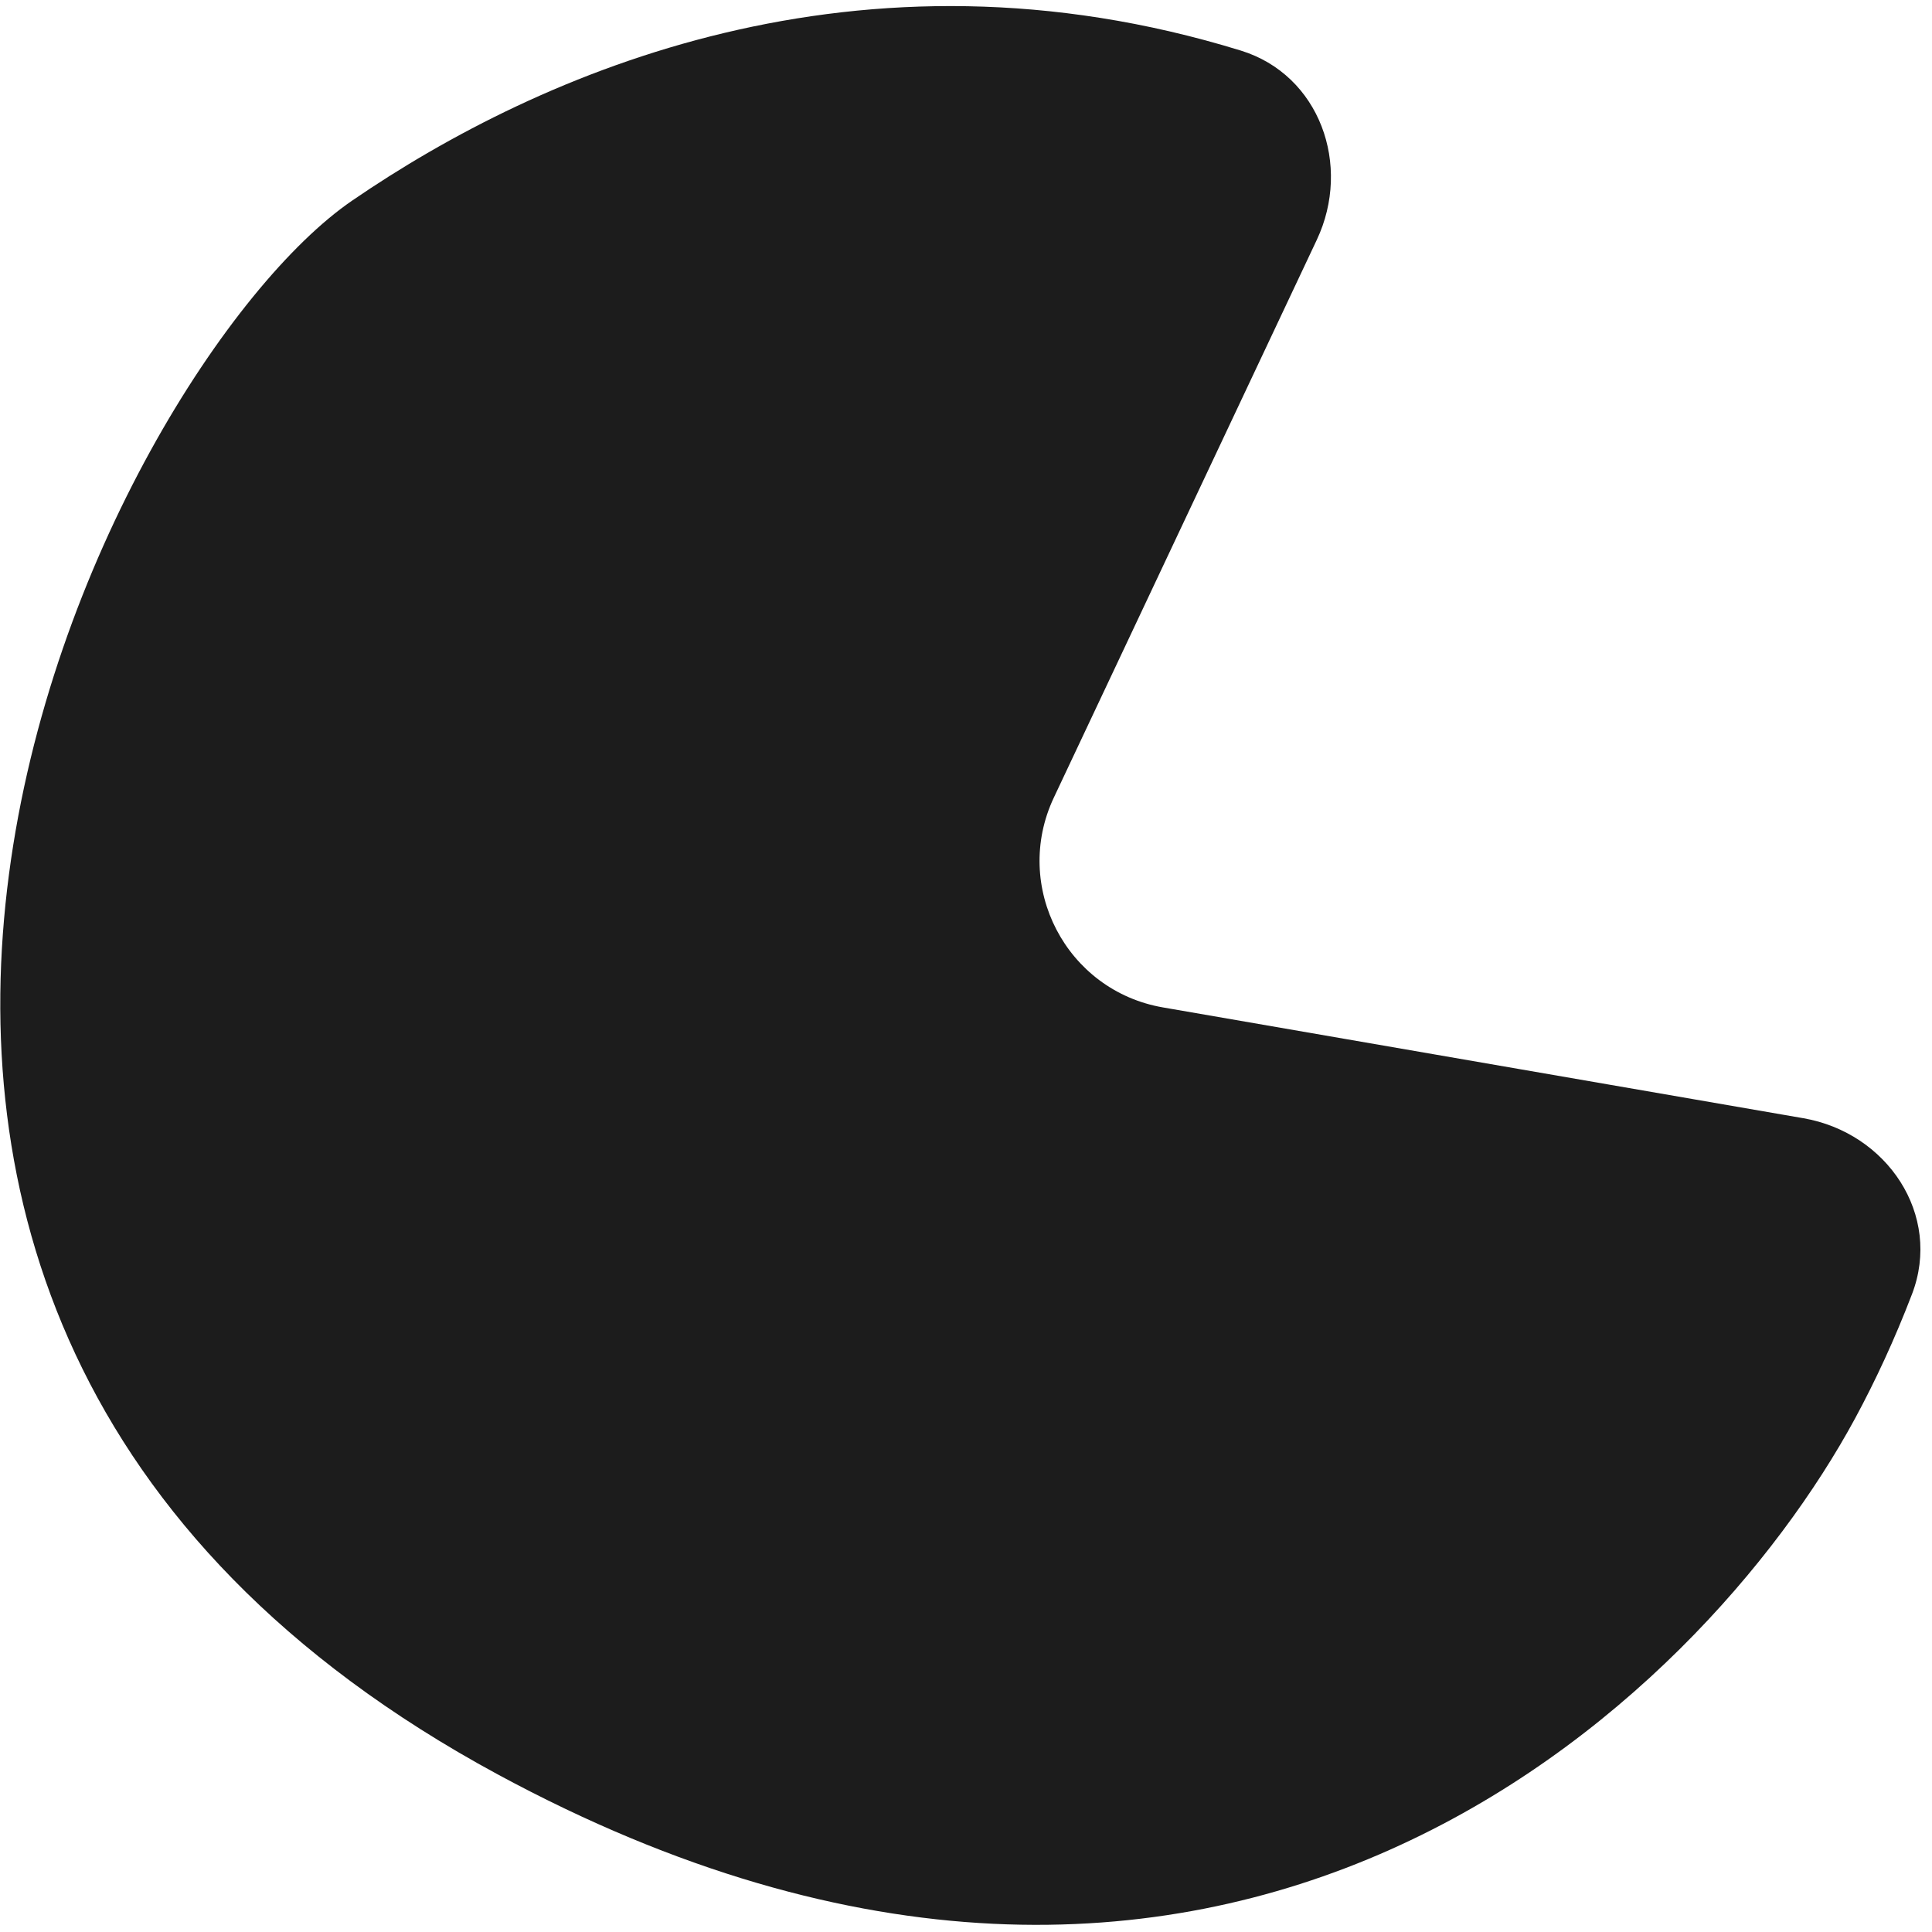 <?xml version="1.0" encoding="UTF-8"?> <svg xmlns="http://www.w3.org/2000/svg" width="234" height="234" viewBox="0 0 234 234" fill="none"> <g clip-path="url(#clip0_332_10638)"> <path fill-rule="evenodd" clip-rule="evenodd" d="M224.699 171.768C205.998 206.357 147.78 262.254 60.272 214.905C-44.529 158.2 13.111 44.541 42.641 24.305C65.556 8.601 104.074 -8.103 150.28 6.124C159.838 9.067 163.751 20.008 159.486 29.054L127.638 96.604C122.567 107.359 129.134 119.989 140.851 122.016L218.412 135.435C228.552 137.19 235.256 147.138 231.576 156.749C229.487 162.206 227.141 167.25 224.699 171.768Z" fill="#1C1C1C"></path> </g> <defs> <clipPath id="clip0_332_10638"> <rect width="234" height="234" fill="white"></rect> </clipPath> </defs> </svg> 